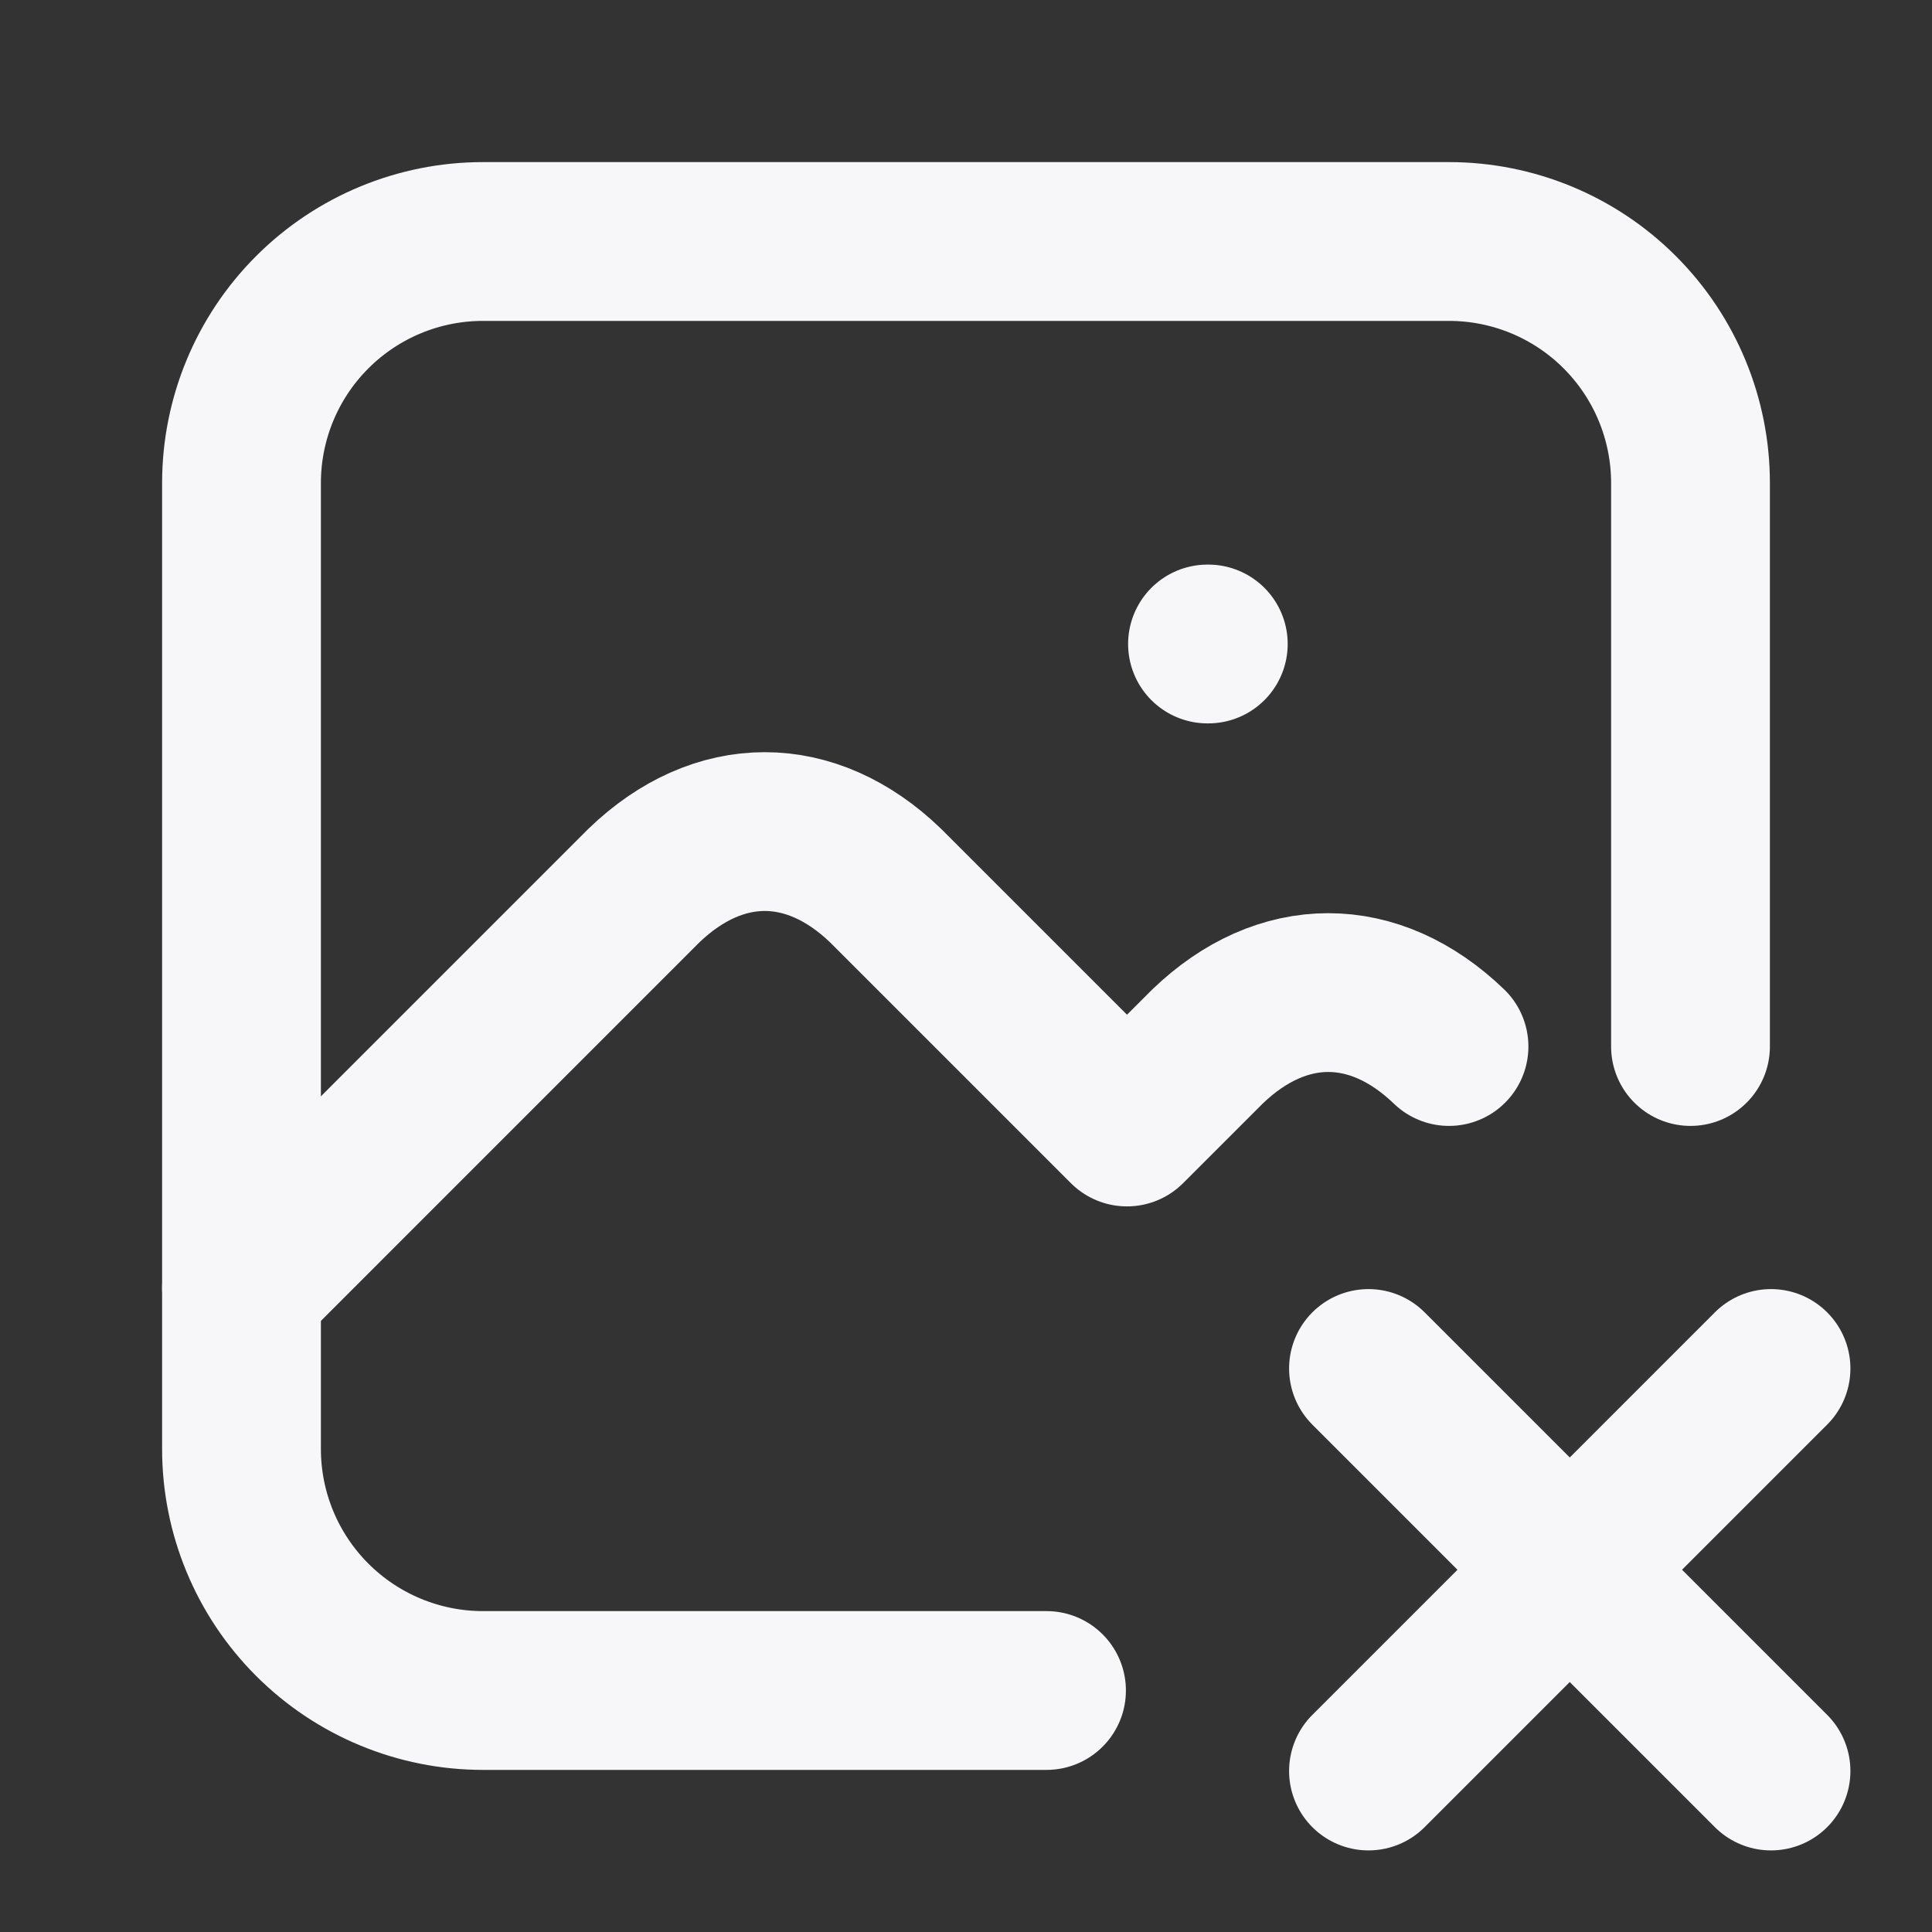 <svg width="73" height="73" viewBox="0 0 73 73" fill="none" xmlns="http://www.w3.org/2000/svg">
<rect x="0" y="0" width="73" height="73" fill="#333333" stroke="none"/>
<g id="tabler:photo-x">
<g id="Group">
<path id="Vector" d="M45.625 24.333H45.655M39.542 63.875H18.25C15.83 63.875 13.509 62.914 11.798 61.202C10.086 59.491 9.125 57.17 9.125 54.75V18.25C9.125 15.83 10.086 13.509 11.798 11.798C13.509 10.086 15.83 9.125 18.25 9.125H54.75C57.17 9.125 59.491 10.086 61.202 11.798C62.914 13.509 63.875 15.83 63.875 18.25V39.542" stroke="#F7F7F9" stroke-width="6" stroke-linecap="round" stroke-linejoin="round"/>
<path id="Vector_2" d="M9.125 48.667L24.333 33.458C27.156 30.742 30.636 30.742 33.458 33.458L42.583 42.583L45.625 39.542C48.448 36.825 51.927 36.825 54.75 39.542M66.917 66.917L51.708 51.708M51.708 66.917L66.917 51.708" stroke="#F7F7F9" stroke-width="6" stroke-linecap="round" stroke-linejoin="round"/>
</g>
</g>
</svg>
